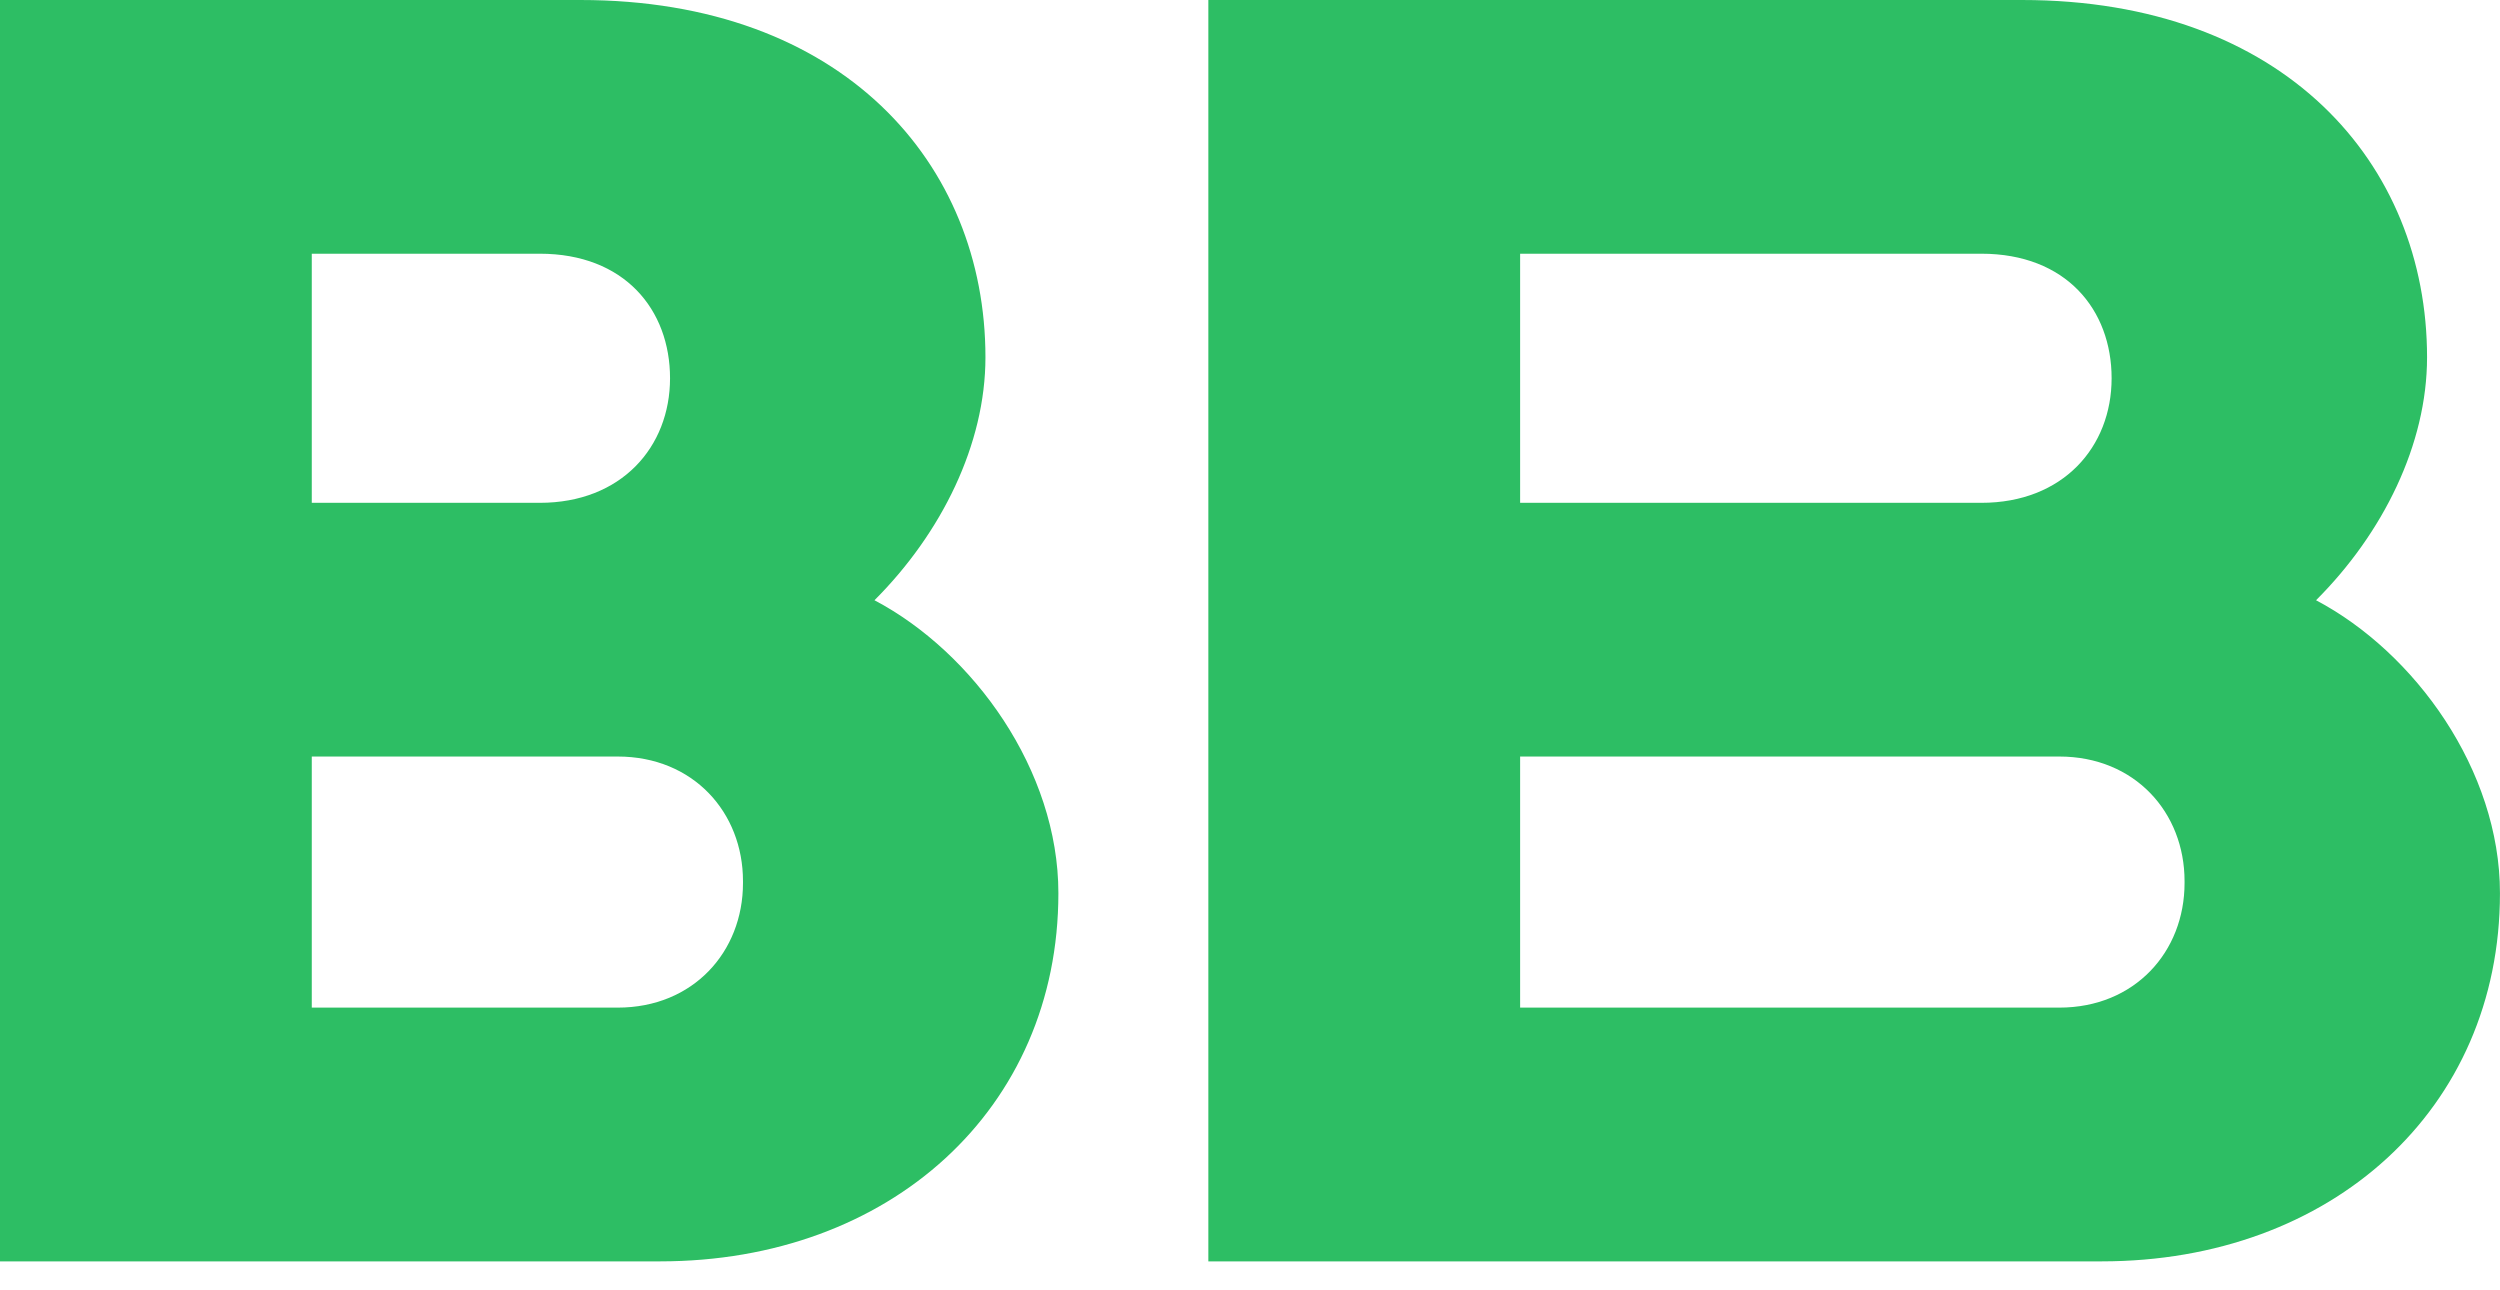 <svg width="62" height="32" viewBox="0 0 62 32" fill="none" xmlns="http://www.w3.org/2000/svg">
<path d="M52.122 31.282H29.967V0H50.143C56.655 0 60.191 4.058 60.191 8.861C60.191 11.016 59.105 13.219 57.438 14.886C59.894 16.183 61.999 19.105 61.999 22.151C61.999 27.51 57.816 31.282 52.122 31.282ZM37.699 24.989H51.07C52.943 24.989 54.177 23.604 54.177 21.901V21.851C54.177 20.148 52.943 18.762 51.07 18.762H37.699V24.989ZM37.699 12.47H49.138C51.163 12.47 52.368 11.084 52.368 9.381C52.368 7.678 51.237 6.292 49.138 6.292H37.699V12.47Z" fill="#2DBE64"/>
<path d="M16.371 31.282H0V0H14.392C20.904 0 24.439 4.058 24.439 8.861C24.439 11.016 23.353 13.219 21.687 14.886C24.143 16.183 26.248 19.105 26.248 22.151C26.248 27.51 22.064 31.282 16.371 31.282ZM7.732 24.989H15.319C17.192 24.989 18.426 23.604 18.426 21.901V21.851C18.426 20.148 17.192 18.762 15.319 18.762H7.732V24.989ZM7.732 12.47H13.387C15.411 12.47 16.617 11.084 16.617 9.381C16.617 7.678 15.486 6.292 13.387 6.292H7.732V12.47Z" fill="#2DBE64"/>
</svg>
